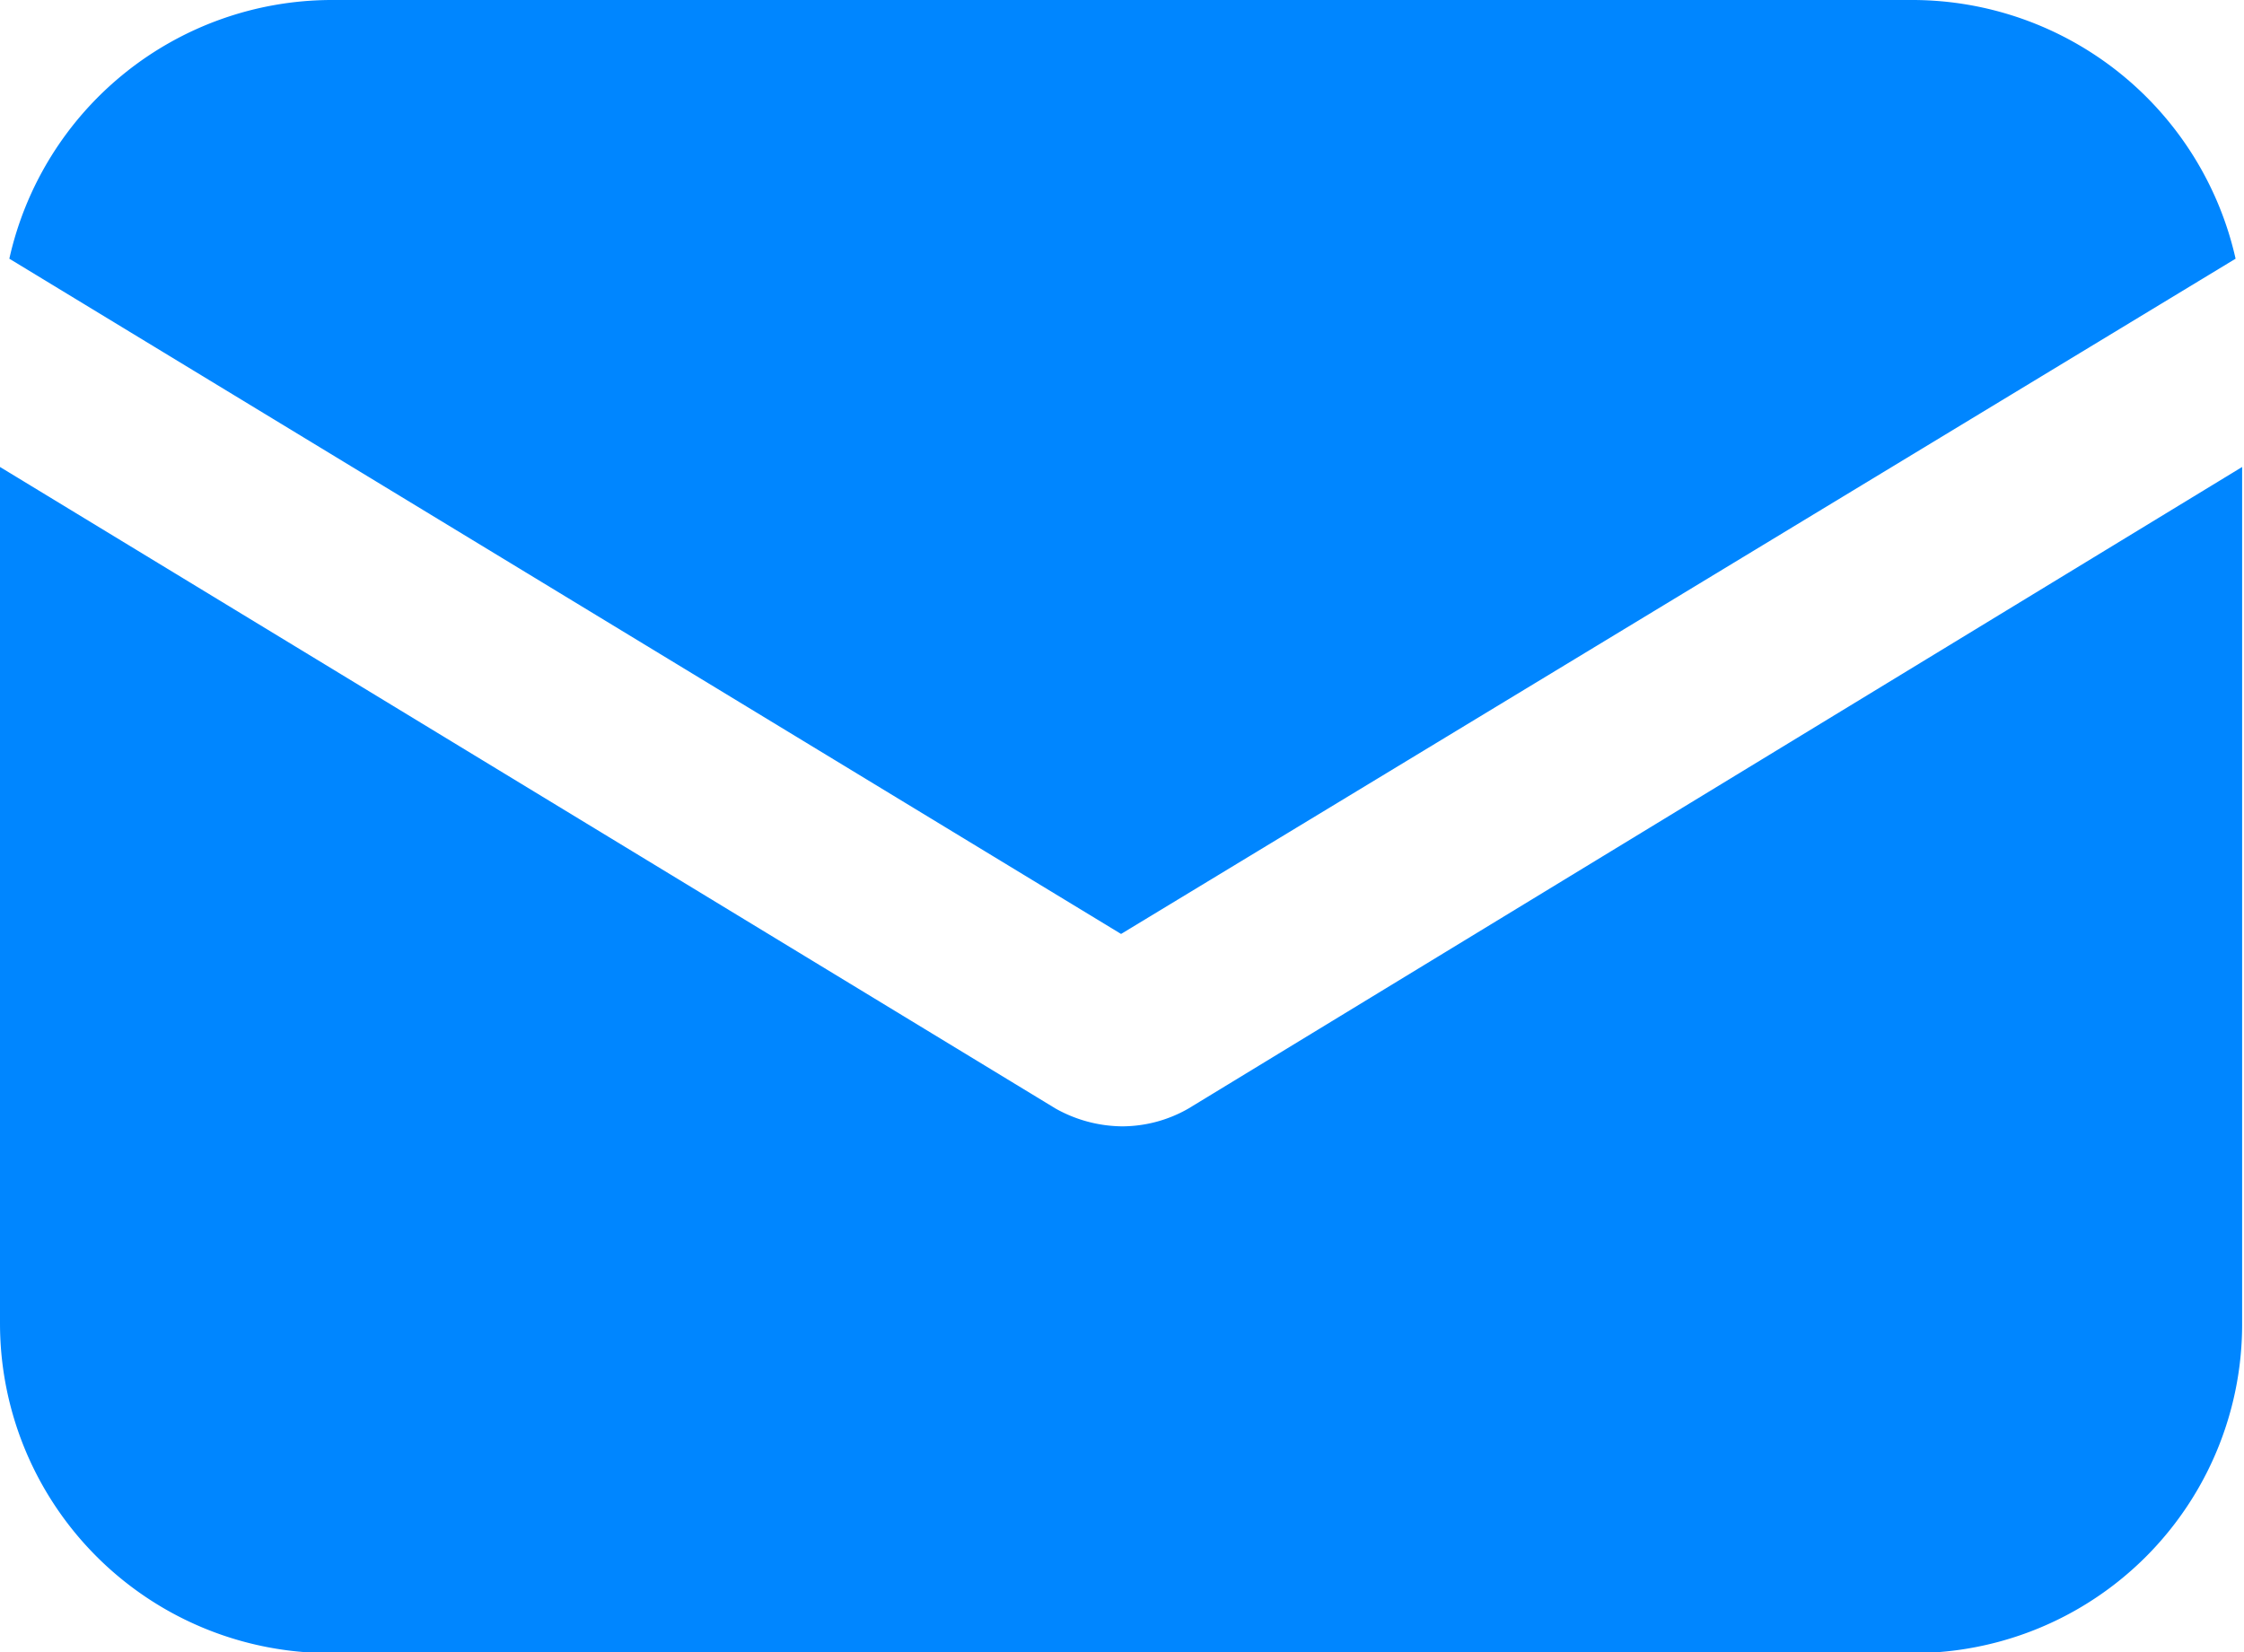 <?xml version="1.0" encoding="UTF-8"?> <svg xmlns="http://www.w3.org/2000/svg" viewBox="0 0 24.02 17.69"> <defs> <style>.cls-1{fill:#0086ff;}</style> </defs> <title>34п34п</title> <g id="Слой_2" data-name="Слой 2"> <g id="Слой_1-2" data-name="Слой 1"> <path class="cls-1" d="M12.72,11.87a1.43,1.43,0,0,1-.71.19,1.48,1.48,0,0,1-.71-.19L0,5v9.17a3.53,3.53,0,0,0,3.54,3.53H20.48A3.52,3.52,0,0,0,24,14.16V5Z"></path> <path class="cls-1" d="M20.48,0H3.54A3.54,3.54,0,0,0,.1,2.77L12,10,23.93,2.77A3.55,3.55,0,0,0,20.48,0Z"></path> </g> </g> </svg> 